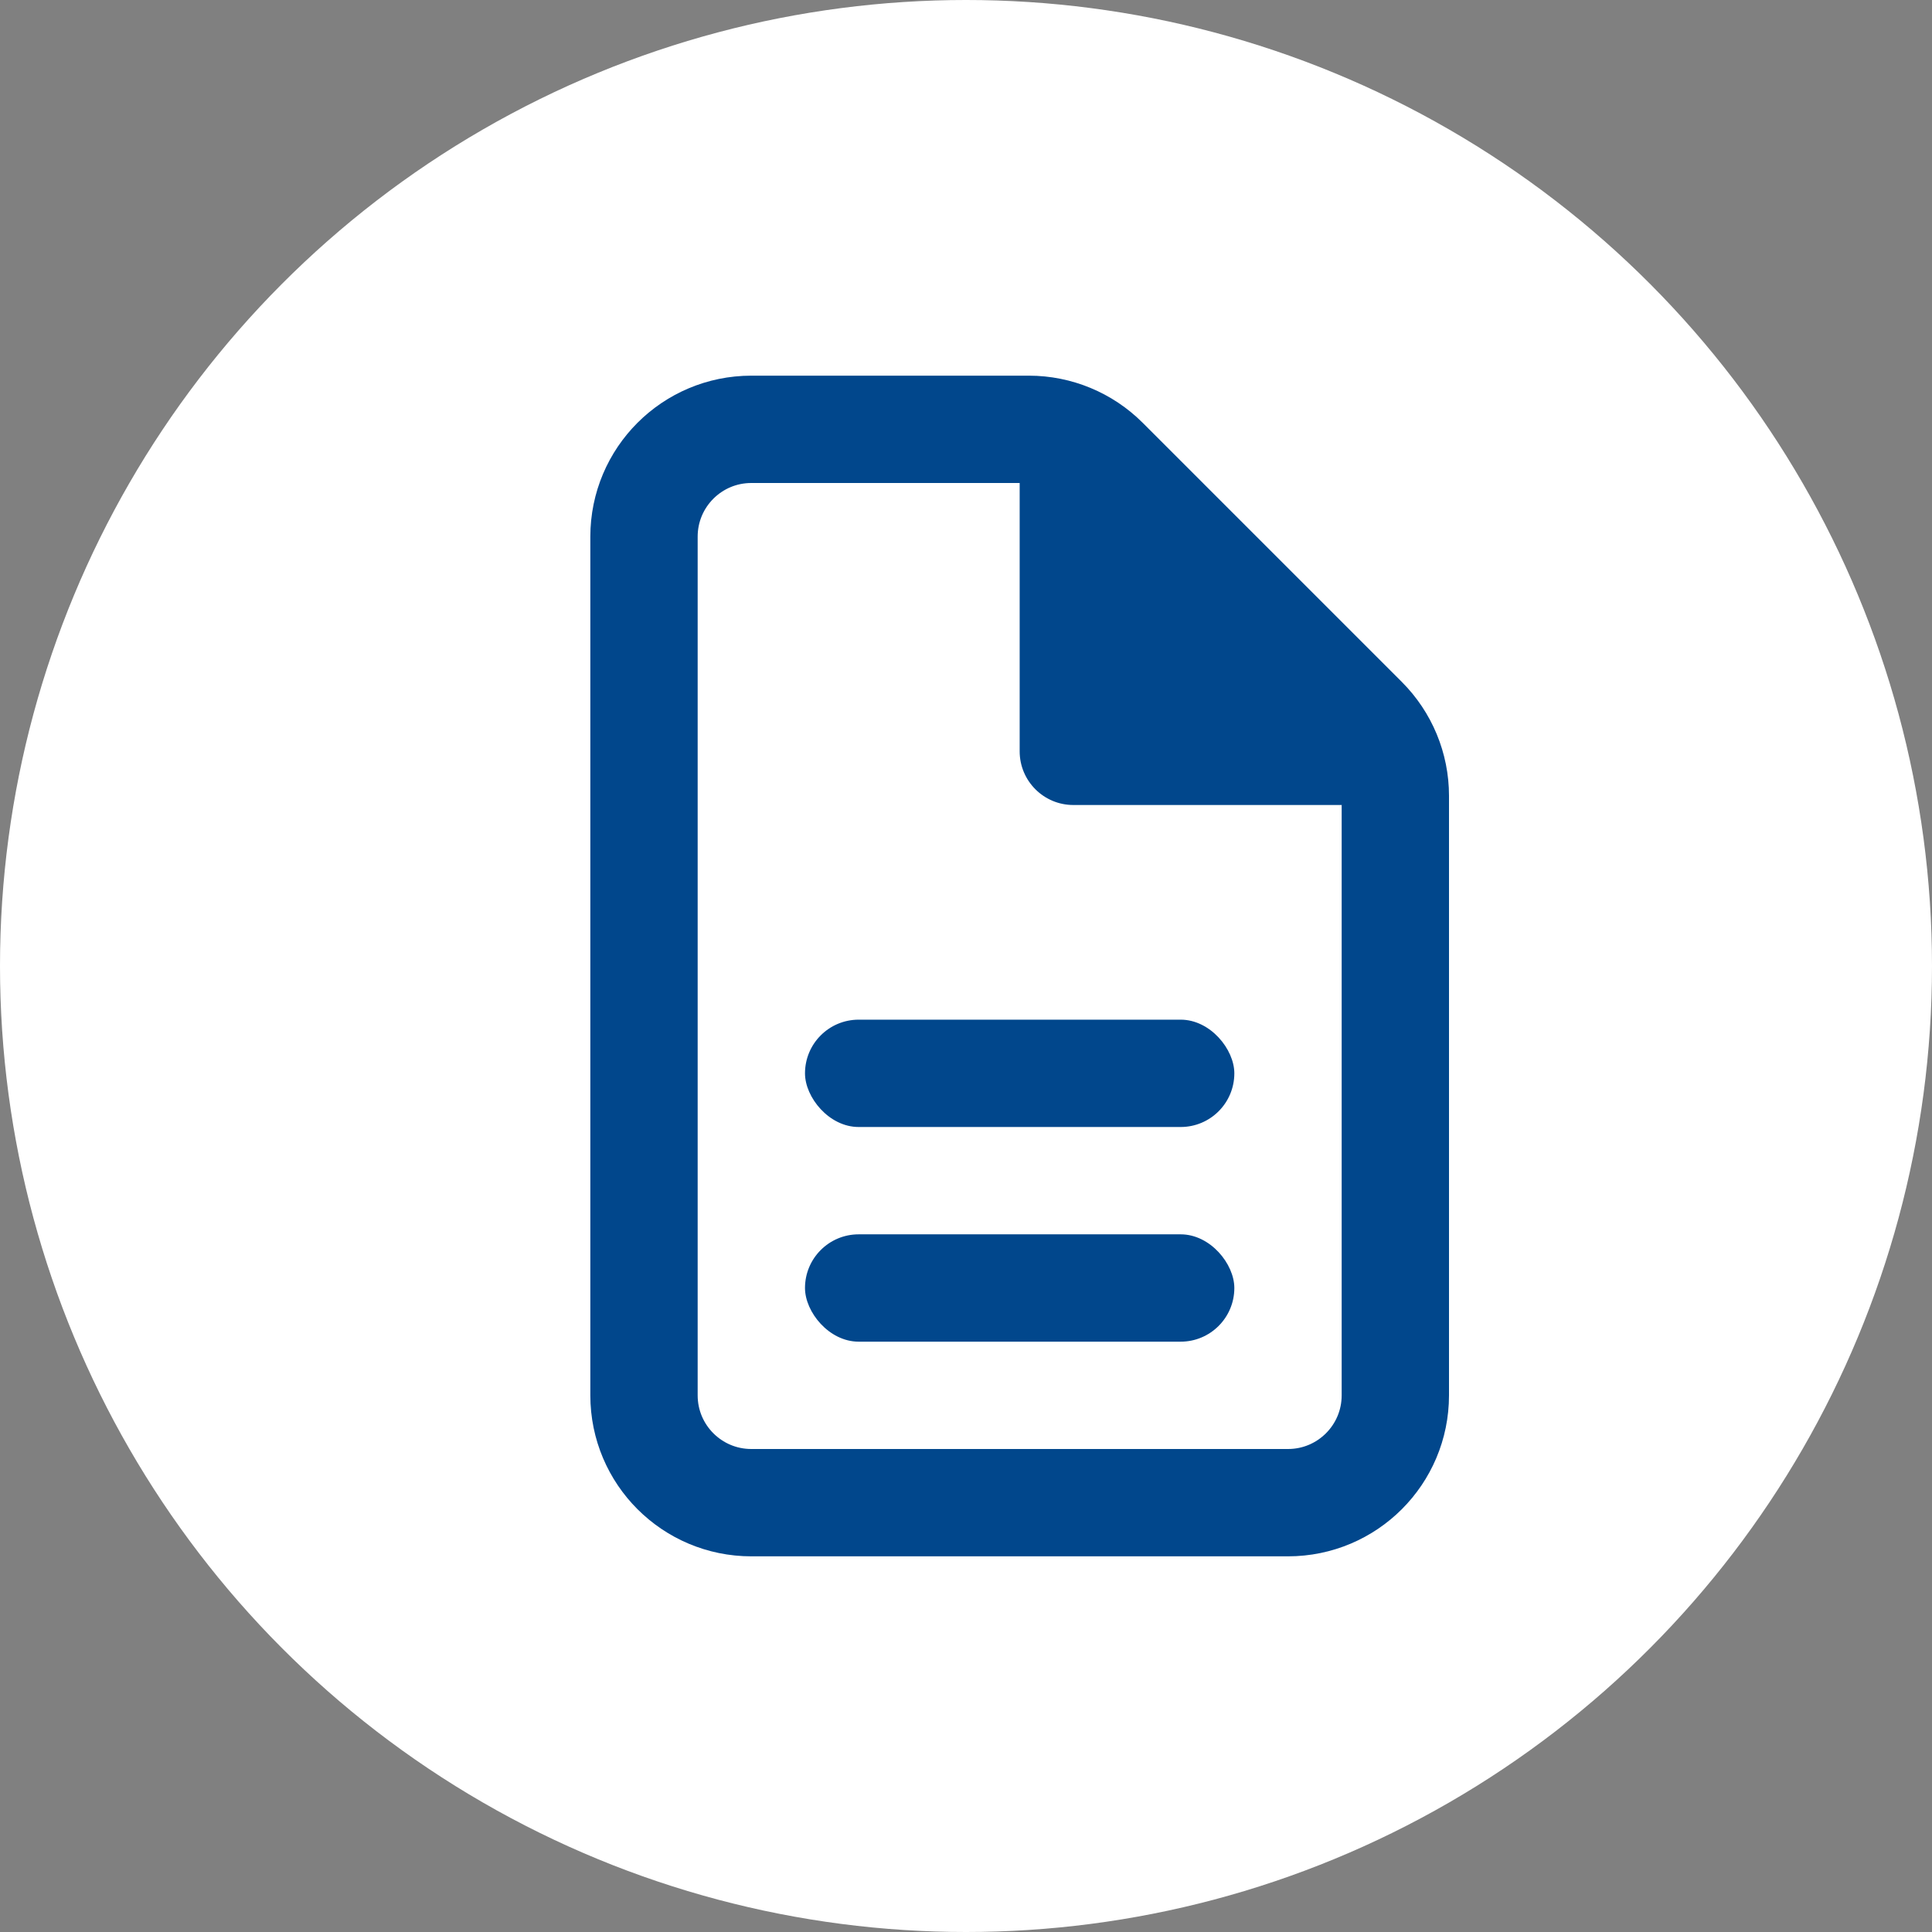 <?xml version="1.0" encoding="UTF-8"?> <svg xmlns="http://www.w3.org/2000/svg" xmlns:xlink="http://www.w3.org/1999/xlink" width="36px" height="36px" viewBox="0 0 36 36"><rect x="0" y="0" width="36" height="36" fill="#808080" stroke="none"/> <!-- Generator: Sketch 61.2 (89653) - https://sketch.com --> <title>innotech</title> <desc>Created with Sketch.</desc> <g id="Page-1" stroke="none" stroke-width="1" fill="none" fill-rule="evenodd"> <g id="innotech" fill-rule="nonzero"> <g id="-"> <circle id="Oval-Copy-5" fill="#FFFFFF" cx="18" cy="18" r="18"></circle> <path d="M14,8 L19.172,8 C19.702,8 20.211,8.211 20.586,8.586 L25.414,13.414 C25.789,13.789 26,14.298 26,14.828 L26,26 C26,27.105 25.105,28 24,28 L14,28 C12.895,28 12,27.105 12,26 L12,10 C12,8.895 12.895,8 14,8 Z" id="Rectangle-Copy-6" stroke="#01478C" stroke-width="2" fill="#FFFFFF"></path> <path d="M20,8 L26,14 L25,15 L20,15 C19.448,15 19,14.552 19,14 L19,9 L19,9 L20,8 Z" id="Rectangle-Copy-8" fill="#01478C"></path> <rect id="Rectangle-Copy-14" fill="#01478C" x="15" y="19" width="8" height="2" rx="1"></rect> <rect id="Rectangle-Copy-14" fill="#01478C" x="15" y="23" width="8" height="2" rx="1"></rect> </g> </g> </g> </svg> 
